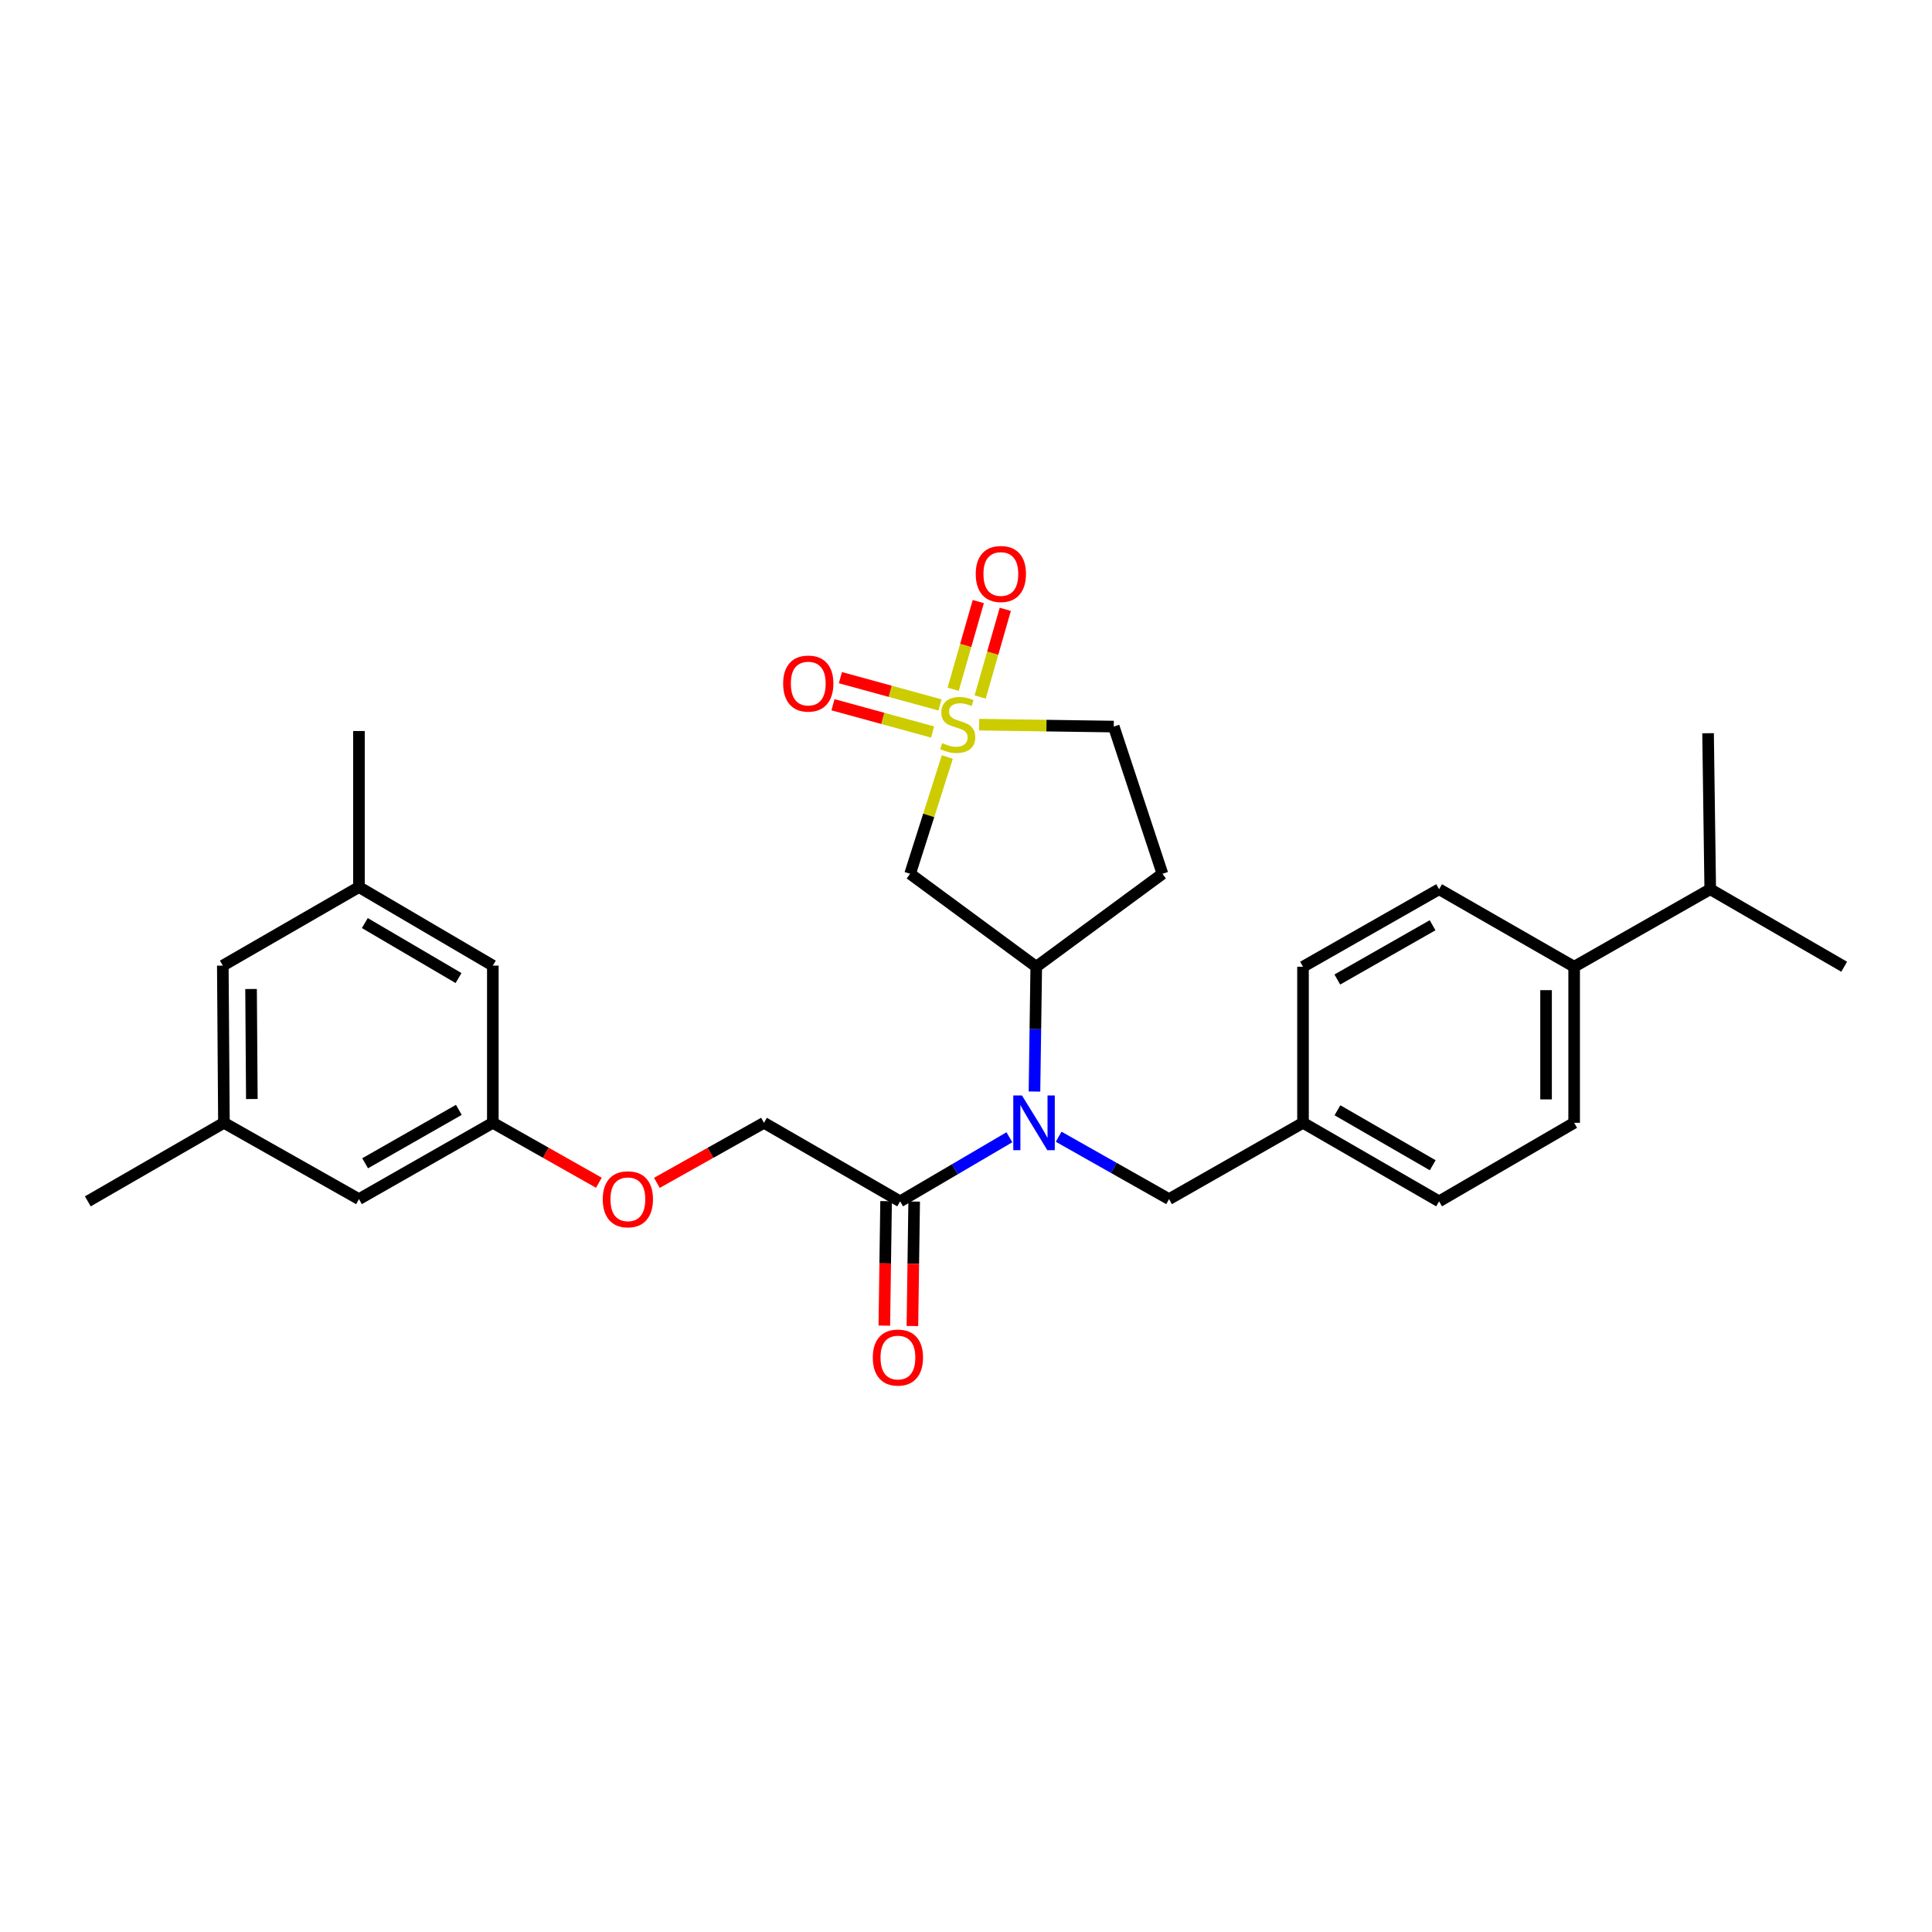 <?xml version='1.0' encoding='iso-8859-1'?>
<svg version='1.1' baseProfile='full'
              xmlns='http://www.w3.org/2000/svg'
                      xmlns:rdkit='http://www.rdkit.org/xml'
                      xmlns:xlink='http://www.w3.org/1999/xlink'
                  xml:space='preserve'
width='1000px' height='1000px' viewBox='0 0 1000 1000'>
<!-- END OF HEADER -->
<rect style='opacity:1.0;fill:#FFFFFF;stroke:none' width='1000' height='1000' x='0' y='0'> </rect>
<path class='bond-0' d='M 490.327,391.823 L 480.701,422.047' style='fill:none;fill-rule:evenodd;stroke:#CCCC00;stroke-width:6px;stroke-linecap:butt;stroke-linejoin:miter;stroke-opacity:1' />
<path class='bond-0' d='M 480.701,422.047 L 471.076,452.271' style='fill:none;fill-rule:evenodd;stroke:#000000;stroke-width:6px;stroke-linecap:butt;stroke-linejoin:miter;stroke-opacity:1' />
<path class='bond-4' d='M 486.546,364.869 L 460.769,357.811' style='fill:none;fill-rule:evenodd;stroke:#CCCC00;stroke-width:6px;stroke-linecap:butt;stroke-linejoin:miter;stroke-opacity:1' />
<path class='bond-4' d='M 460.769,357.811 L 434.991,350.753' style='fill:none;fill-rule:evenodd;stroke:#FF0000;stroke-width:6px;stroke-linecap:butt;stroke-linejoin:miter;stroke-opacity:1' />
<path class='bond-4' d='M 482.708,378.888 L 456.93,371.83' style='fill:none;fill-rule:evenodd;stroke:#CCCC00;stroke-width:6px;stroke-linecap:butt;stroke-linejoin:miter;stroke-opacity:1' />
<path class='bond-4' d='M 456.93,371.83 L 431.153,364.772' style='fill:none;fill-rule:evenodd;stroke:#FF0000;stroke-width:6px;stroke-linecap:butt;stroke-linejoin:miter;stroke-opacity:1' />
<path class='bond-5' d='M 507.326,360.77 L 513.83,338.076' style='fill:none;fill-rule:evenodd;stroke:#CCCC00;stroke-width:6px;stroke-linecap:butt;stroke-linejoin:miter;stroke-opacity:1' />
<path class='bond-5' d='M 513.83,338.076 L 520.335,315.383' style='fill:none;fill-rule:evenodd;stroke:#FF0000;stroke-width:6px;stroke-linecap:butt;stroke-linejoin:miter;stroke-opacity:1' />
<path class='bond-5' d='M 493.354,356.765 L 499.858,334.072' style='fill:none;fill-rule:evenodd;stroke:#CCCC00;stroke-width:6px;stroke-linecap:butt;stroke-linejoin:miter;stroke-opacity:1' />
<path class='bond-5' d='M 499.858,334.072 L 506.362,311.378' style='fill:none;fill-rule:evenodd;stroke:#FF0000;stroke-width:6px;stroke-linecap:butt;stroke-linejoin:miter;stroke-opacity:1' />
<path class='bond-7' d='M 506.812,375.073 L 541.645,375.575' style='fill:none;fill-rule:evenodd;stroke:#CCCC00;stroke-width:6px;stroke-linecap:butt;stroke-linejoin:miter;stroke-opacity:1' />
<path class='bond-7' d='M 541.645,375.575 L 576.478,376.076' style='fill:none;fill-rule:evenodd;stroke:#000000;stroke-width:6px;stroke-linecap:butt;stroke-linejoin:miter;stroke-opacity:1' />
<path class='bond-2' d='M 471.076,452.271 L 536.361,500.381' style='fill:none;fill-rule:evenodd;stroke:#000000;stroke-width:6px;stroke-linecap:butt;stroke-linejoin:miter;stroke-opacity:1' />
<path class='bond-1' d='M 535.444,564.983 L 535.903,532.682' style='fill:none;fill-rule:evenodd;stroke:#0000FF;stroke-width:6px;stroke-linecap:butt;stroke-linejoin:miter;stroke-opacity:1' />
<path class='bond-1' d='M 535.903,532.682 L 536.361,500.381' style='fill:none;fill-rule:evenodd;stroke:#000000;stroke-width:6px;stroke-linecap:butt;stroke-linejoin:miter;stroke-opacity:1' />
<path class='bond-3' d='M 522.466,588.642 L 494.187,605.231' style='fill:none;fill-rule:evenodd;stroke:#0000FF;stroke-width:6px;stroke-linecap:butt;stroke-linejoin:miter;stroke-opacity:1' />
<path class='bond-3' d='M 494.187,605.231 L 465.908,621.82' style='fill:none;fill-rule:evenodd;stroke:#000000;stroke-width:6px;stroke-linecap:butt;stroke-linejoin:miter;stroke-opacity:1' />
<path class='bond-8' d='M 547.962,588.368 L 576.532,604.517' style='fill:none;fill-rule:evenodd;stroke:#0000FF;stroke-width:6px;stroke-linecap:butt;stroke-linejoin:miter;stroke-opacity:1' />
<path class='bond-8' d='M 576.532,604.517 L 605.103,620.665' style='fill:none;fill-rule:evenodd;stroke:#000000;stroke-width:6px;stroke-linecap:butt;stroke-linejoin:miter;stroke-opacity:1' />
<path class='bond-29' d='M 536.361,500.381 L 601.679,452.271' style='fill:none;fill-rule:evenodd;stroke:#000000;stroke-width:6px;stroke-linecap:butt;stroke-linejoin:miter;stroke-opacity:1' />
<path class='bond-9' d='M 465.908,621.82 L 395.438,581.163' style='fill:none;fill-rule:evenodd;stroke:#000000;stroke-width:6px;stroke-linecap:butt;stroke-linejoin:miter;stroke-opacity:1' />
<path class='bond-10' d='M 458.641,621.717 L 458.184,653.93' style='fill:none;fill-rule:evenodd;stroke:#000000;stroke-width:6px;stroke-linecap:butt;stroke-linejoin:miter;stroke-opacity:1' />
<path class='bond-10' d='M 458.184,653.93 L 457.726,686.143' style='fill:none;fill-rule:evenodd;stroke:#FF0000;stroke-width:6px;stroke-linecap:butt;stroke-linejoin:miter;stroke-opacity:1' />
<path class='bond-10' d='M 473.174,621.923 L 472.717,654.136' style='fill:none;fill-rule:evenodd;stroke:#000000;stroke-width:6px;stroke-linecap:butt;stroke-linejoin:miter;stroke-opacity:1' />
<path class='bond-10' d='M 472.717,654.136 L 472.26,686.349' style='fill:none;fill-rule:evenodd;stroke:#FF0000;stroke-width:6px;stroke-linecap:butt;stroke-linejoin:miter;stroke-opacity:1' />
<path class='bond-6' d='M 601.679,452.271 L 576.478,376.076' style='fill:none;fill-rule:evenodd;stroke:#000000;stroke-width:6px;stroke-linecap:butt;stroke-linejoin:miter;stroke-opacity:1' />
<path class='bond-21' d='M 605.103,620.665 L 674.434,581.163' style='fill:none;fill-rule:evenodd;stroke:#000000;stroke-width:6px;stroke-linecap:butt;stroke-linejoin:miter;stroke-opacity:1' />
<path class='bond-13' d='M 395.438,581.163 L 367.721,596.704' style='fill:none;fill-rule:evenodd;stroke:#000000;stroke-width:6px;stroke-linecap:butt;stroke-linejoin:miter;stroke-opacity:1' />
<path class='bond-13' d='M 367.721,596.704 L 340.003,612.244' style='fill:none;fill-rule:evenodd;stroke:#FF0000;stroke-width:6px;stroke-linecap:butt;stroke-linejoin:miter;stroke-opacity:1' />
<path class='bond-11' d='M 814.777,500.381 L 814.777,581.163' style='fill:none;fill-rule:evenodd;stroke:#000000;stroke-width:6px;stroke-linecap:butt;stroke-linejoin:miter;stroke-opacity:1' />
<path class='bond-11' d='M 800.242,512.499 L 800.242,569.046' style='fill:none;fill-rule:evenodd;stroke:#000000;stroke-width:6px;stroke-linecap:butt;stroke-linejoin:miter;stroke-opacity:1' />
<path class='bond-22' d='M 814.777,500.381 L 885.214,460.265' style='fill:none;fill-rule:evenodd;stroke:#000000;stroke-width:6px;stroke-linecap:butt;stroke-linejoin:miter;stroke-opacity:1' />
<path class='bond-30' d='M 814.777,500.381 L 744.872,460.265' style='fill:none;fill-rule:evenodd;stroke:#000000;stroke-width:6px;stroke-linecap:butt;stroke-linejoin:miter;stroke-opacity:1' />
<path class='bond-12' d='M 255.088,581.163 L 282.532,596.673' style='fill:none;fill-rule:evenodd;stroke:#000000;stroke-width:6px;stroke-linecap:butt;stroke-linejoin:miter;stroke-opacity:1' />
<path class='bond-12' d='M 282.532,596.673 L 309.977,612.184' style='fill:none;fill-rule:evenodd;stroke:#FF0000;stroke-width:6px;stroke-linecap:butt;stroke-linejoin:miter;stroke-opacity:1' />
<path class='bond-18' d='M 255.088,581.163 L 255.088,499.8' style='fill:none;fill-rule:evenodd;stroke:#000000;stroke-width:6px;stroke-linecap:butt;stroke-linejoin:miter;stroke-opacity:1' />
<path class='bond-19' d='M 255.088,581.163 L 185.797,620.665' style='fill:none;fill-rule:evenodd;stroke:#000000;stroke-width:6px;stroke-linecap:butt;stroke-linejoin:miter;stroke-opacity:1' />
<path class='bond-19' d='M 237.495,574.461 L 188.992,602.113' style='fill:none;fill-rule:evenodd;stroke:#000000;stroke-width:6px;stroke-linecap:butt;stroke-linejoin:miter;stroke-opacity:1' />
<path class='bond-14' d='M 185.797,459.143 L 255.088,499.8' style='fill:none;fill-rule:evenodd;stroke:#000000;stroke-width:6px;stroke-linecap:butt;stroke-linejoin:miter;stroke-opacity:1' />
<path class='bond-14' d='M 188.835,477.778 L 237.338,506.238' style='fill:none;fill-rule:evenodd;stroke:#000000;stroke-width:6px;stroke-linecap:butt;stroke-linejoin:miter;stroke-opacity:1' />
<path class='bond-26' d='M 185.797,459.143 L 185.797,378.377' style='fill:none;fill-rule:evenodd;stroke:#000000;stroke-width:6px;stroke-linecap:butt;stroke-linejoin:miter;stroke-opacity:1' />
<path class='bond-31' d='M 185.797,459.143 L 115.327,499.8' style='fill:none;fill-rule:evenodd;stroke:#000000;stroke-width:6px;stroke-linecap:butt;stroke-linejoin:miter;stroke-opacity:1' />
<path class='bond-15' d='M 115.908,581.163 L 185.797,620.665' style='fill:none;fill-rule:evenodd;stroke:#000000;stroke-width:6px;stroke-linecap:butt;stroke-linejoin:miter;stroke-opacity:1' />
<path class='bond-20' d='M 115.908,581.163 L 115.327,499.8' style='fill:none;fill-rule:evenodd;stroke:#000000;stroke-width:6px;stroke-linecap:butt;stroke-linejoin:miter;stroke-opacity:1' />
<path class='bond-20' d='M 130.356,568.855 L 129.949,511.901' style='fill:none;fill-rule:evenodd;stroke:#000000;stroke-width:6px;stroke-linecap:butt;stroke-linejoin:miter;stroke-opacity:1' />
<path class='bond-25' d='M 115.908,581.163 L 45.455,621.82' style='fill:none;fill-rule:evenodd;stroke:#000000;stroke-width:6px;stroke-linecap:butt;stroke-linejoin:miter;stroke-opacity:1' />
<path class='bond-16' d='M 814.777,581.163 L 744.872,621.82' style='fill:none;fill-rule:evenodd;stroke:#000000;stroke-width:6px;stroke-linecap:butt;stroke-linejoin:miter;stroke-opacity:1' />
<path class='bond-17' d='M 744.872,460.265 L 674.434,500.381' style='fill:none;fill-rule:evenodd;stroke:#000000;stroke-width:6px;stroke-linecap:butt;stroke-linejoin:miter;stroke-opacity:1' />
<path class='bond-17' d='M 741.5,478.913 L 692.193,506.994' style='fill:none;fill-rule:evenodd;stroke:#000000;stroke-width:6px;stroke-linecap:butt;stroke-linejoin:miter;stroke-opacity:1' />
<path class='bond-23' d='M 674.434,581.163 L 674.434,500.381' style='fill:none;fill-rule:evenodd;stroke:#000000;stroke-width:6px;stroke-linecap:butt;stroke-linejoin:miter;stroke-opacity:1' />
<path class='bond-24' d='M 674.434,581.163 L 744.872,621.82' style='fill:none;fill-rule:evenodd;stroke:#000000;stroke-width:6px;stroke-linecap:butt;stroke-linejoin:miter;stroke-opacity:1' />
<path class='bond-24' d='M 692.266,574.673 L 741.572,603.133' style='fill:none;fill-rule:evenodd;stroke:#000000;stroke-width:6px;stroke-linecap:butt;stroke-linejoin:miter;stroke-opacity:1' />
<path class='bond-27' d='M 885.214,460.265 L 954.545,500.381' style='fill:none;fill-rule:evenodd;stroke:#000000;stroke-width:6px;stroke-linecap:butt;stroke-linejoin:miter;stroke-opacity:1' />
<path class='bond-28' d='M 885.214,460.265 L 884.092,379.516' style='fill:none;fill-rule:evenodd;stroke:#000000;stroke-width:6px;stroke-linecap:butt;stroke-linejoin:miter;stroke-opacity:1' />
<path  class='atom-0' d='M 487.712 384.633
Q 488.032 384.753, 489.352 385.313
Q 490.672 385.873, 492.112 386.233
Q 493.592 386.553, 495.032 386.553
Q 497.712 386.553, 499.272 385.273
Q 500.832 383.953, 500.832 381.673
Q 500.832 380.113, 500.032 379.153
Q 499.272 378.193, 498.072 377.673
Q 496.872 377.153, 494.872 376.553
Q 492.352 375.793, 490.832 375.073
Q 489.352 374.353, 488.272 372.833
Q 487.232 371.313, 487.232 368.753
Q 487.232 365.193, 489.632 362.993
Q 492.072 360.793, 496.872 360.793
Q 500.152 360.793, 503.872 362.353
L 502.952 365.433
Q 499.552 364.033, 496.992 364.033
Q 494.232 364.033, 492.712 365.193
Q 491.192 366.313, 491.232 368.273
Q 491.232 369.793, 491.992 370.713
Q 492.792 371.633, 493.912 372.153
Q 495.072 372.673, 496.992 373.273
Q 499.552 374.073, 501.072 374.873
Q 502.592 375.673, 503.672 377.313
Q 504.792 378.913, 504.792 381.673
Q 504.792 385.593, 502.152 387.713
Q 499.552 389.793, 495.192 389.793
Q 492.672 389.793, 490.752 389.233
Q 488.872 388.713, 486.632 387.793
L 487.712 384.633
' fill='#CCCC00'/>
<path  class='atom-2' d='M 528.955 567.003
L 538.235 582.003
Q 539.155 583.483, 540.635 586.163
Q 542.115 588.843, 542.195 589.003
L 542.195 567.003
L 545.955 567.003
L 545.955 595.323
L 542.075 595.323
L 532.115 578.923
Q 530.955 577.003, 529.715 574.803
Q 528.515 572.603, 528.155 571.923
L 528.155 595.323
L 524.475 595.323
L 524.475 567.003
L 528.955 567.003
' fill='#0000FF'/>
<path  class='atom-5' d='M 405.354 353.813
Q 405.354 347.013, 408.714 343.213
Q 412.074 339.413, 418.354 339.413
Q 424.634 339.413, 427.994 343.213
Q 431.354 347.013, 431.354 353.813
Q 431.354 360.693, 427.954 364.613
Q 424.554 368.493, 418.354 368.493
Q 412.114 368.493, 408.714 364.613
Q 405.354 360.733, 405.354 353.813
M 418.354 365.293
Q 422.674 365.293, 424.994 362.413
Q 427.354 359.493, 427.354 353.813
Q 427.354 348.253, 424.994 345.453
Q 422.674 342.613, 418.354 342.613
Q 414.034 342.613, 411.674 345.413
Q 409.354 348.213, 409.354 353.813
Q 409.354 359.533, 411.674 362.413
Q 414.034 365.293, 418.354 365.293
' fill='#FF0000'/>
<path  class='atom-6' d='M 505.039 297.094
Q 505.039 290.294, 508.399 286.494
Q 511.759 282.694, 518.039 282.694
Q 524.319 282.694, 527.679 286.494
Q 531.039 290.294, 531.039 297.094
Q 531.039 303.974, 527.639 307.894
Q 524.239 311.774, 518.039 311.774
Q 511.799 311.774, 508.399 307.894
Q 505.039 304.014, 505.039 297.094
M 518.039 308.574
Q 522.359 308.574, 524.679 305.694
Q 527.039 302.774, 527.039 297.094
Q 527.039 291.534, 524.679 288.734
Q 522.359 285.894, 518.039 285.894
Q 513.719 285.894, 511.359 288.694
Q 509.039 291.494, 509.039 297.094
Q 509.039 302.814, 511.359 305.694
Q 513.719 308.574, 518.039 308.574
' fill='#FF0000'/>
<path  class='atom-11' d='M 451.761 702.666
Q 451.761 695.866, 455.121 692.066
Q 458.481 688.266, 464.761 688.266
Q 471.041 688.266, 474.401 692.066
Q 477.761 695.866, 477.761 702.666
Q 477.761 709.546, 474.361 713.466
Q 470.961 717.346, 464.761 717.346
Q 458.521 717.346, 455.121 713.466
Q 451.761 709.586, 451.761 702.666
M 464.761 714.146
Q 469.081 714.146, 471.401 711.266
Q 473.761 708.346, 473.761 702.666
Q 473.761 697.106, 471.401 694.306
Q 469.081 691.466, 464.761 691.466
Q 460.441 691.466, 458.081 694.266
Q 455.761 697.066, 455.761 702.666
Q 455.761 708.386, 458.081 711.266
Q 460.441 714.146, 464.761 714.146
' fill='#FF0000'/>
<path  class='atom-14' d='M 311.984 620.745
Q 311.984 613.945, 315.344 610.145
Q 318.704 606.345, 324.984 606.345
Q 331.264 606.345, 334.624 610.145
Q 337.984 613.945, 337.984 620.745
Q 337.984 627.625, 334.584 631.545
Q 331.184 635.425, 324.984 635.425
Q 318.744 635.425, 315.344 631.545
Q 311.984 627.665, 311.984 620.745
M 324.984 632.225
Q 329.304 632.225, 331.624 629.345
Q 333.984 626.425, 333.984 620.745
Q 333.984 615.185, 331.624 612.385
Q 329.304 609.545, 324.984 609.545
Q 320.664 609.545, 318.304 612.345
Q 315.984 615.145, 315.984 620.745
Q 315.984 626.465, 318.304 629.345
Q 320.664 632.225, 324.984 632.225
' fill='#FF0000'/>
</svg>
